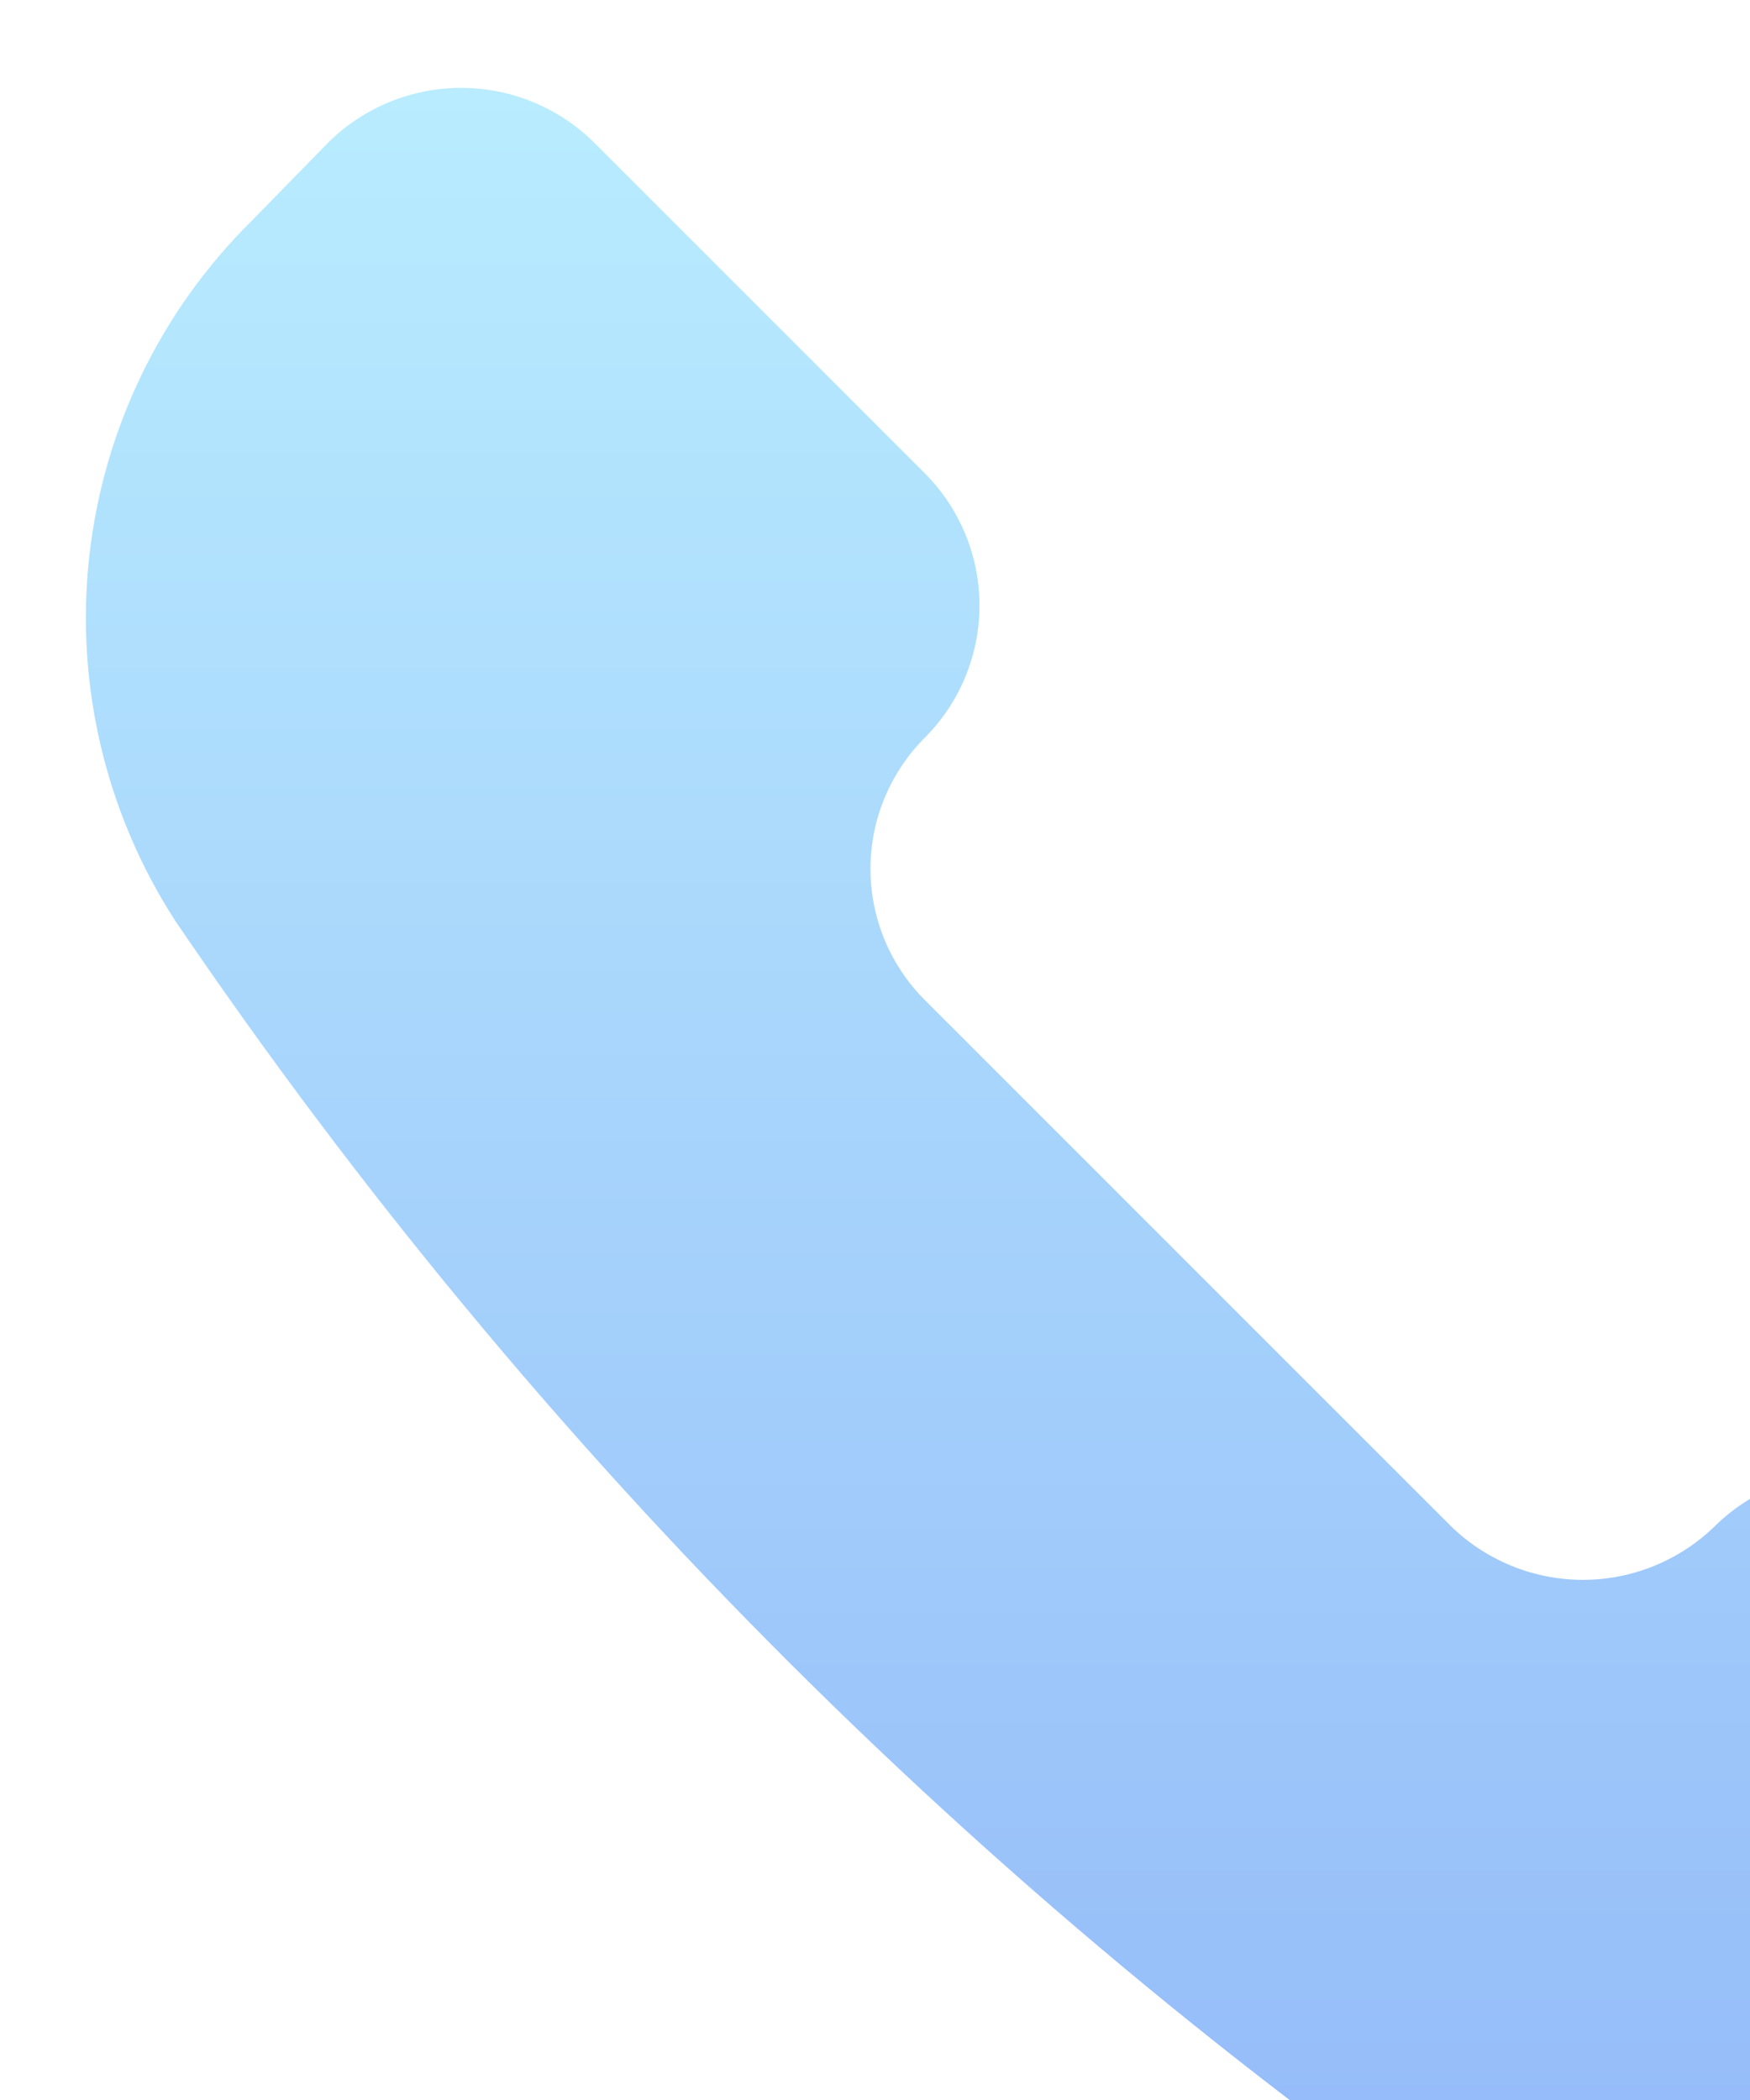 <svg width="100" height="120" viewBox="0 0 100 120" fill="none" xmlns="http://www.w3.org/2000/svg">
    <path d="M87.602 129.999C93.76 133.972 101.098 135.704 108.383 134.902C115.667 134.101 122.454 130.816 127.602 125.599L132.102 121.199C134.074 119.182 135.179 116.472 135.179 113.649C135.179 110.827 134.074 108.117 132.102 106.099L113.002 87.199C111 85.233 108.307 84.131 105.502 84.131C102.696 84.131 100.003 85.233 98.001 87.199C95.984 89.172 93.274 90.277 90.451 90.277C87.629 90.277 84.919 89.172 82.901 87.199L52.901 57.199C51.901 56.213 51.106 55.038 50.564 53.742C50.021 52.446 49.742 51.054 49.742 49.649C49.742 48.244 50.021 46.853 50.564 45.557C51.106 44.261 51.901 43.086 52.901 42.099C54.868 40.098 55.97 37.405 55.97 34.599C55.97 31.794 54.868 29.101 52.901 27.099L33.901 8.099C31.884 6.127 29.174 5.022 26.352 5.022C23.529 5.022 20.819 6.127 18.802 8.099L14.402 12.599C9.185 17.747 5.9 24.534 5.099 31.818C4.297 39.103 6.029 46.441 10.002 52.599C30.702 83.107 57.041 109.378 87.602 129.999Z" fill="url(#paint0_linear_57_1559)" fill-opacity="0.5"/>
    <defs>
        <linearGradient id="paint0_linear_57_1559" x1="70.043" y1="5.022" x2="70.043" y2="135.094" gradientUnits="userSpaceOnUse">
            <stop stop-color="#73DAFF"/>
            <stop offset="1" stop-color="#2570F2"/>
        </linearGradient>
    </defs>
</svg>
